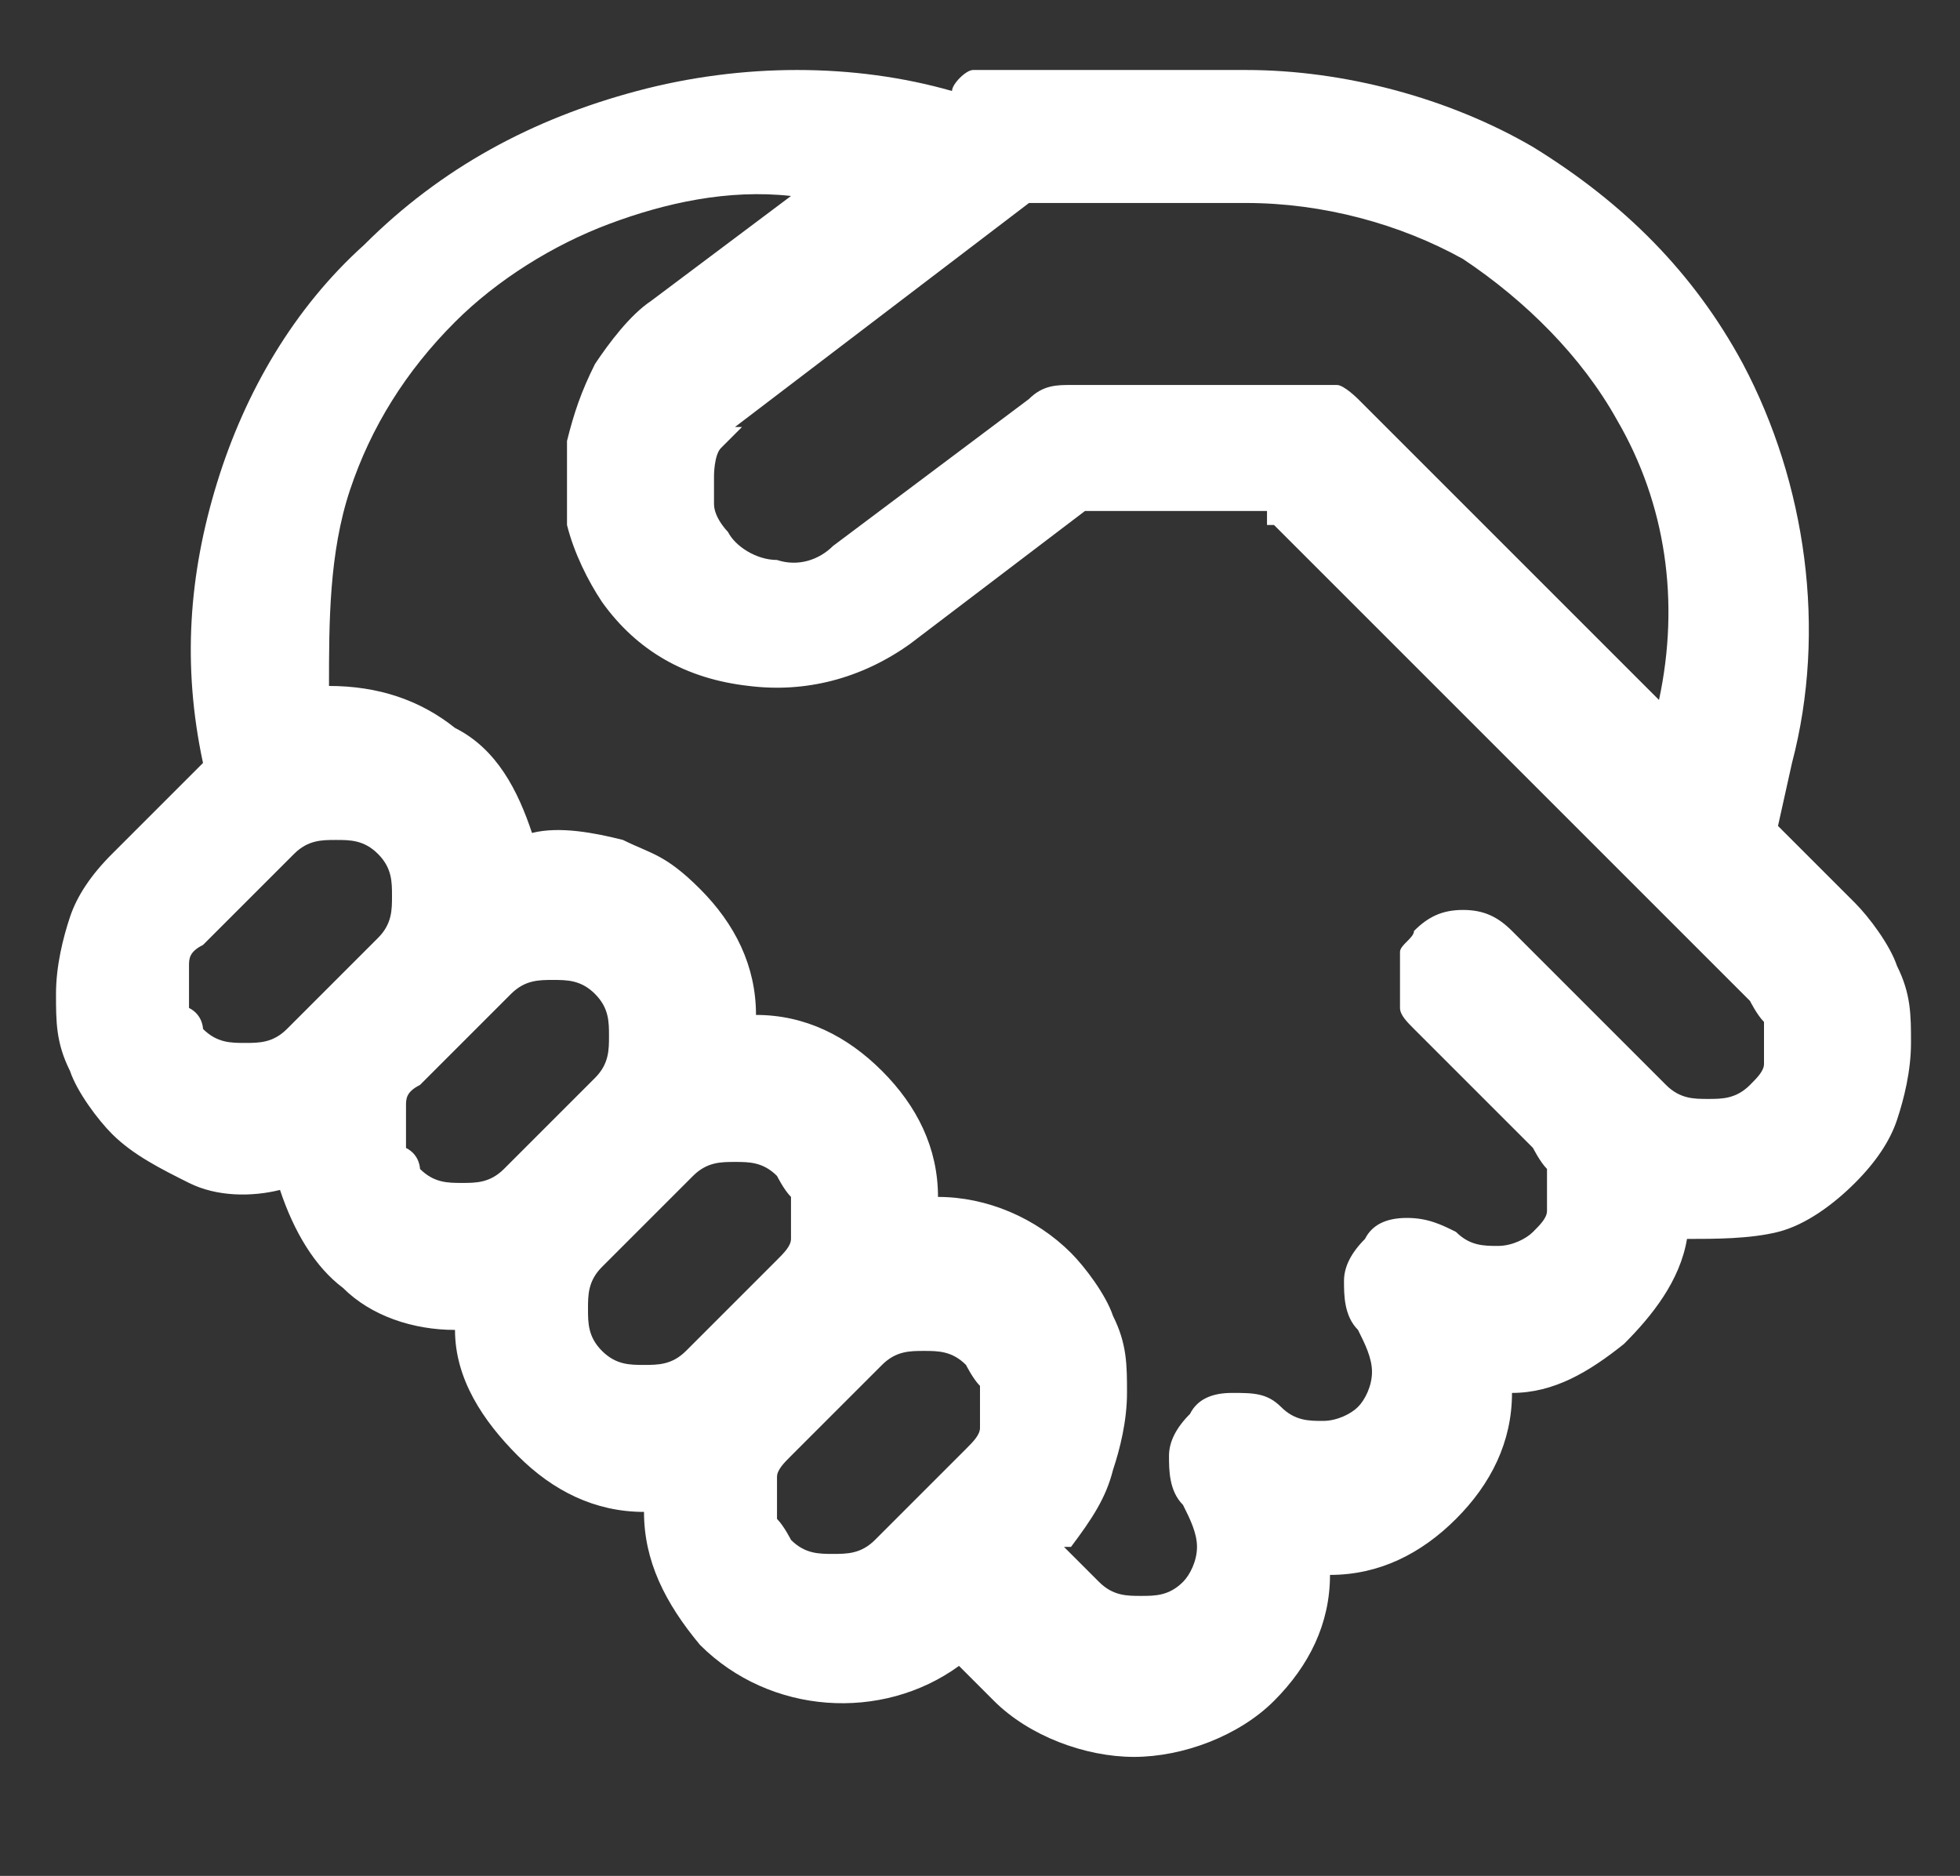 <?xml version="1.0" encoding="UTF-8"?>
<svg id="Calque_1" xmlns="http://www.w3.org/2000/svg" version="1.1" viewBox="0 0 28 26.8">
  <rect x="0" y="0" width="28" height="26.8" fill="#333333" stroke="none"/>
  <!-- Generator: Adobe Illustrator 29.3.1, SVG Export Plug-In . SVG Version: 2.1.0 Build 151)  -->
  <defs>
    <style>
      .st0 {
        fill: #fff;
      }
    </style>
  </defs>
  <path class="st0" d="M14.3,1h-.4c-.1,0-.3.2-.3.3h0c-1.4-.4-3-.4-4.5,0s-2.8,1.1-3.9,2.2c-1,.9-1.7,2.1-2.1,3.4-.4,1.3-.5,2.6-.2,4h0l-1.3,1.3c-.3.3-.5.6-.6.9-.1.3-.2.7-.2,1.1s0,.7.2,1.1c.1.3.4.7.6.9.3.3.7.5,1.1.7s.9.2,1.3.1c.2.6.5,1.1.9,1.4.4.4,1,.6,1.6.6,0,.7.4,1.3.9,1.8s1.1.8,1.8.8c0,.7.3,1.3.8,1.9,1,1,2.6,1.1,3.7.3l.5.5c.5.5,1.3.8,2,.8s1.5-.3,2-.8.8-1.1.8-1.8c.7,0,1.3-.3,1.8-.8s.8-1.1.8-1.8c.6,0,1.1-.3,1.6-.7.4-.4.8-.9.9-1.5.4,0,.9,0,1.3-.1s.8-.4,1.1-.7.5-.6.6-.9c.1-.3.2-.7.2-1.1s0-.7-.2-1.1c-.1-.3-.4-.7-.6-.9l-1.1-1.1.2-.9c.5-1.9.2-4-.7-5.7-.7-1.3-1.7-2.3-3-3.1-1.2-.7-2.7-1.1-4.1-1.1h-2.4s-1.1,0-1.1,0ZM18.2,7.5l4.6,4.6h0l2.2,2.2s.1.2.2.3v.6c0,.1-.1.2-.2.3-.2.2-.4.2-.6.2s-.4,0-.6-.2l-2.2-2.2c-.2-.2-.4-.3-.7-.3s-.5.1-.7.3h0c0,.1-.2.2-.2.3v.8c0,.1.1.2.2.3l1.7,1.7s.1.2.2.3v.6c0,.1-.1.2-.2.3-.1.1-.3.2-.5.2s-.4,0-.6-.2c-.2-.1-.4-.2-.7-.2s-.5.1-.6.3c-.2.2-.3.4-.3.6s0,.5.2.7c.1.2.2.4.2.6s-.1.4-.2.5-.3.2-.5.2-.4,0-.6-.2-.4-.2-.7-.2-.5.1-.6.3c-.2.2-.3.4-.3.6s0,.5.2.7c.1.2.2.4.2.6s-.1.4-.2.5c-.2.2-.4.2-.6.2s-.4,0-.6-.2l-.5-.5h.1c.3-.4.5-.7.6-1.1.1-.3.2-.7.2-1.1s0-.7-.2-1.1c-.1-.3-.4-.7-.6-.9-.5-.5-1.2-.8-1.9-.8,0-.7-.3-1.3-.8-1.8s-1.1-.8-1.8-.8c0-.7-.3-1.3-.8-1.8s-.7-.5-1.1-.7c-.4-.1-.9-.2-1.3-.1-.2-.6-.5-1.2-1.1-1.5-.5-.4-1.1-.6-1.8-.6,0-.9,0-1.9.3-2.8s.8-1.7,1.5-2.4c.6-.6,1.4-1.1,2.2-1.4.8-.3,1.7-.5,2.6-.4l-2,1.5c-.3.2-.6.6-.8.9-.2.4-.3.7-.4,1.1v1.2c.1.4.3.8.5,1.1.5.7,1.2,1.1,2.1,1.2.8.1,1.6-.1,2.3-.6l2.5-1.9h2.6v.2h.1ZM10.5,6.1l4.2-3.2h3.1c1.1,0,2.2.3,3.1.8.9.6,1.7,1.4,2.2,2.3.7,1.2.9,2.6.6,4l-4.3-4.3s-.2-.2-.3-.2h-3.8c-.2,0-.4,0-.6.2l-2.8,2.1c-.2.2-.5.3-.8.2-.3,0-.6-.2-.7-.4,0,0-.2-.2-.2-.4v-.4s0-.3.1-.4l.3-.3M6,16.7s0-.2-.2-.3v-.6c0-.1,0-.2.2-.3l1.3-1.3c.2-.2.4-.2.6-.2s.4,0,.6.2.2.4.2.6,0,.4-.2.6h0l-1.3,1.3h0c-.2.2-.4.2-.6.2s-.4,0-.6-.2M5.4,12.2c.2.2.2.4.2.6s0,.4-.2.6l-1.3,1.3c-.2.2-.4.2-.6.2s-.4,0-.6-.2c0,0,0-.2-.2-.3v-.6c0-.1,0-.2.2-.3l1.3-1.3c.2-.2.4-.2.6-.2s.4,0,.6.2h0ZM12.5,22c-.2.2-.4.2-.6.2s-.4,0-.6-.2c0,0-.1-.2-.2-.3v-.6c0-.1.1-.2.2-.3l1.3-1.3c.2-.2.4-.2.6-.2s.4,0,.6.2c0,0,.1.2.2.3v.6c0,.1-.1.2-.2.3l-1.3,1.3ZM9.8,19.3c-.2.2-.4.2-.6.2s-.4,0-.6-.2c-.2-.2-.2-.4-.2-.6s0-.4.2-.6h0l1.3-1.3h0c.2-.2.4-.2.6-.2s.4,0,.6.2c0,0,.1.2.2.3v.6c0,.1-.1.2-.2.3,0,0-1.3,1.3-1.3,1.3Z"/>
</svg>